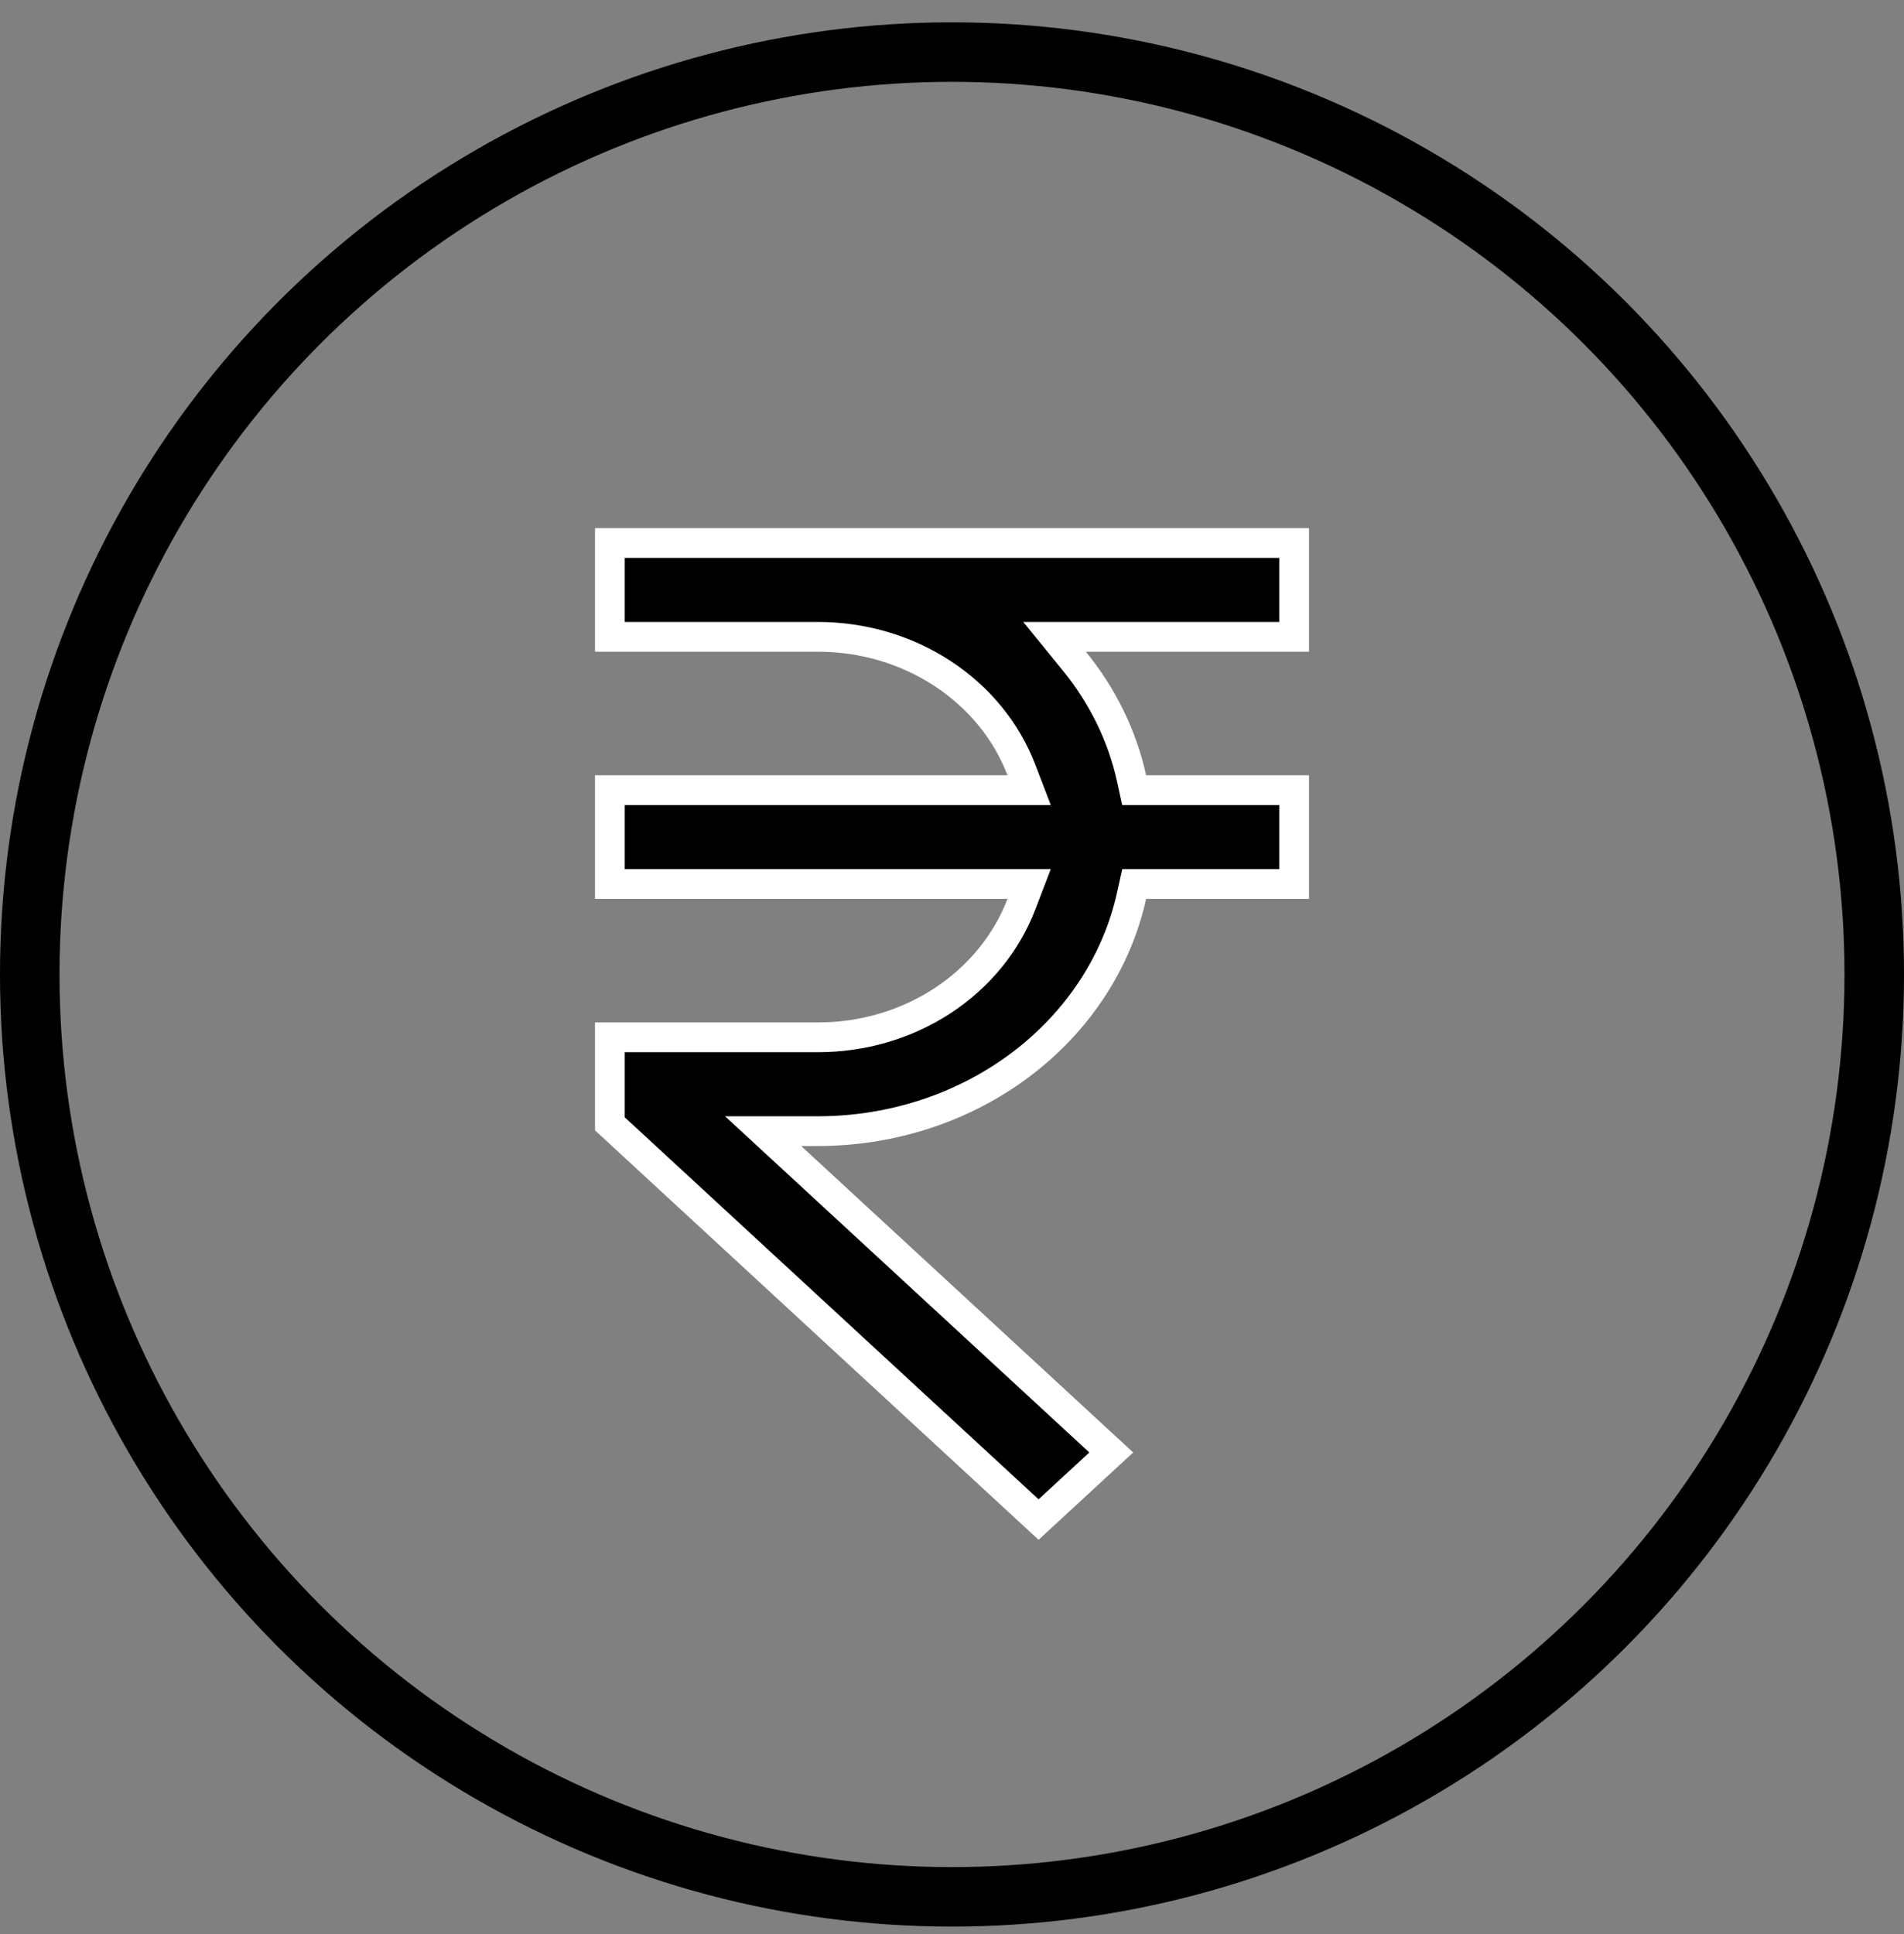 <svg xmlns="http://www.w3.org/2000/svg" width="64" height="65" viewBox="0 0 64 65" fill="none"><rect x="0" y="0" width="64" height="65" fill="#808080" stroke="none"/><path d="M36.5 21.403H35.447L36.112 22.219C37.05 23.369 37.718 24.71 38.037 26.163L38.123 26.556H38.525H43.5V29.709H38.525H38.124L38.037 30.101C37.545 32.324 36.234 34.33 34.315 35.776C32.396 37.222 29.988 38.015 27.5 38.016H26.93H25.651L26.591 38.883L37.353 48.815L34.91 51.07L20.5 37.77V34.862H27.5C27.5 34.862 27.5 34.862 27.5 34.862C28.991 34.863 30.448 34.437 31.672 33.639C32.895 32.84 33.828 31.706 34.333 30.388L34.593 29.709H33.866H20.5V26.556H33.866H34.593L34.333 25.877C33.828 24.559 32.895 23.426 31.671 22.628C30.448 21.829 28.991 21.403 27.5 21.403H20.5V18.25H43.5V21.403H36.5Z" fill="black" stroke="white"></path><circle cx="32" cy="32.75" r="31" stroke="black" stroke-width="2"></circle></svg>